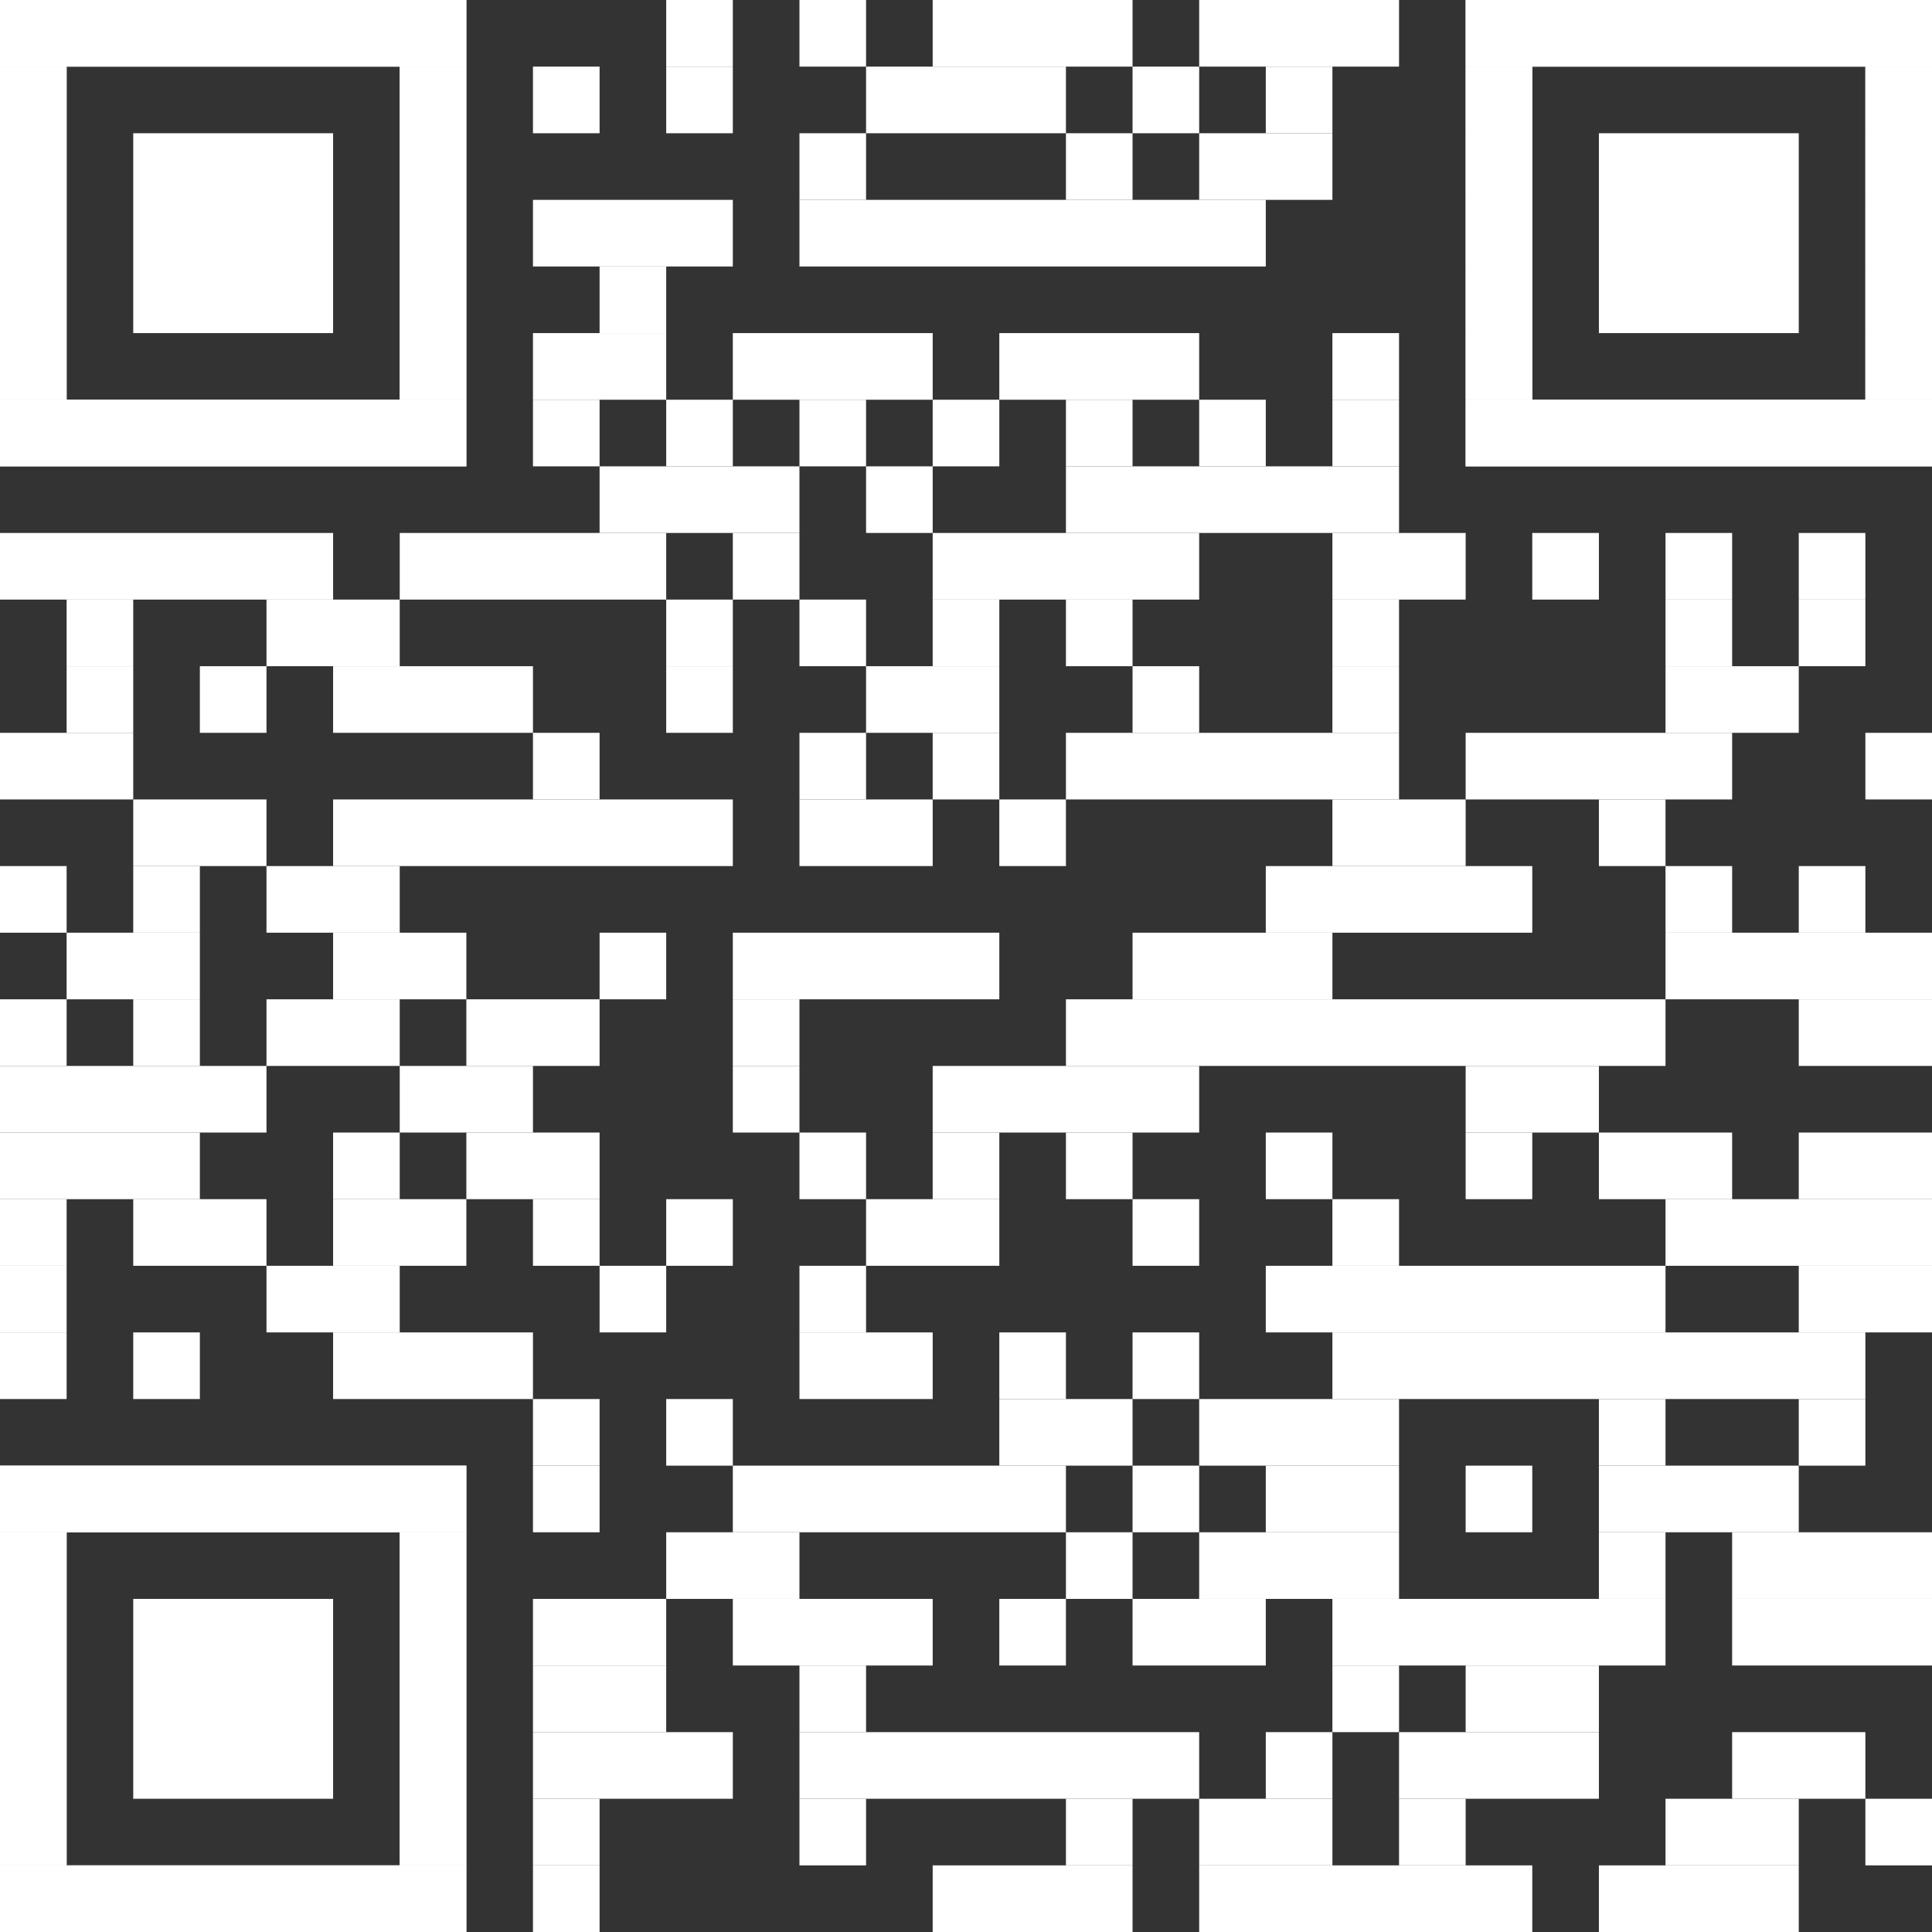 <?xml version="1.0" encoding="UTF-8"?><svg id="Ebene_1" xmlns="http://www.w3.org/2000/svg" viewBox="0 0 2465 2465"><rect x="0" y="0" width="2465" height="2465" fill="#333333" stroke="none"/><defs><style>.cls-1{fill:#fff;stroke-width:0px;}</style></defs><rect class="cls-1" x="850" width="85" height="85"/><rect class="cls-1" x="1020" width="85" height="85"/><rect class="cls-1" x="1190" width="255" height="85"/><rect class="cls-1" x="1530" width="255" height="85"/><rect class="cls-1" x="680" y="85" width="85" height="85"/><rect class="cls-1" x="850" y="85" width="85" height="85"/><rect class="cls-1" x="1105" y="85" width="255" height="85"/><rect class="cls-1" x="1445" y="85" width="85" height="85"/><rect class="cls-1" x="1615" y="85" width="85" height="85"/><rect class="cls-1" x="1020" y="170" width="85" height="85"/><rect class="cls-1" x="1360" y="170" width="85" height="85"/><rect class="cls-1" x="1530" y="170" width="170" height="85"/><rect class="cls-1" x="680" y="255" width="255" height="85"/><rect class="cls-1" x="1020" y="255" width="595" height="85"/><rect class="cls-1" x="765" y="340" width="85" height="85"/><rect class="cls-1" x="680" y="425" width="170" height="85"/><rect class="cls-1" x="935" y="425" width="255" height="85"/><rect class="cls-1" x="1275" y="425" width="255" height="85"/><rect class="cls-1" x="1700" y="425" width="85" height="85"/><rect class="cls-1" x="680" y="510" width="85" height="85"/><rect class="cls-1" x="850" y="510" width="85" height="85"/><rect class="cls-1" x="1020" y="510" width="85" height="85"/><rect class="cls-1" x="1190" y="510" width="85" height="85"/><rect class="cls-1" x="1360" y="510" width="85" height="85"/><rect class="cls-1" x="1530" y="510" width="85" height="85"/><rect class="cls-1" x="1700" y="510" width="85" height="85"/><rect class="cls-1" x="765" y="595" width="255" height="85"/><rect class="cls-1" x="1105" y="595" width="85" height="85"/><rect class="cls-1" x="1360" y="595" width="425" height="85"/><rect class="cls-1" y="680" width="425" height="85"/><rect class="cls-1" x="510" y="680" width="340" height="85"/><rect class="cls-1" x="935" y="680" width="85" height="85"/><rect class="cls-1" x="1190" y="680" width="340" height="85"/><rect class="cls-1" x="1700" y="680" width="170" height="85"/><rect class="cls-1" x="1955" y="680" width="85" height="85"/><rect class="cls-1" x="2125" y="680" width="85" height="85"/><rect class="cls-1" x="2295" y="680" width="85" height="85"/><rect class="cls-1" x="85" y="765" width="85" height="85"/><rect class="cls-1" x="340" y="765" width="170" height="85"/><rect class="cls-1" x="850" y="765" width="85" height="85"/><rect class="cls-1" x="1020" y="765" width="85" height="85"/><rect class="cls-1" x="1190" y="765" width="85" height="85"/><rect class="cls-1" x="1360" y="765" width="85" height="85"/><rect class="cls-1" x="1700" y="765" width="85" height="85"/><rect class="cls-1" x="2125" y="765" width="85" height="85"/><rect class="cls-1" x="2295" y="765" width="85" height="85"/><rect class="cls-1" x="85" y="850" width="85" height="85"/><rect class="cls-1" x="255" y="850" width="85" height="85"/><rect class="cls-1" x="425" y="850" width="255" height="85"/><rect class="cls-1" x="850" y="850" width="85" height="85"/><rect class="cls-1" x="1105" y="850" width="170" height="85"/><rect class="cls-1" x="1445" y="850" width="85" height="85"/><rect class="cls-1" x="1700" y="850" width="85" height="85"/><rect class="cls-1" x="2125" y="850" width="170" height="85"/><rect class="cls-1" y="935" width="170" height="85"/><rect class="cls-1" x="680" y="935" width="85" height="85"/><rect class="cls-1" x="1020" y="935" width="85" height="85"/><rect class="cls-1" x="1190" y="935" width="85" height="85"/><rect class="cls-1" x="1360" y="935" width="425" height="85"/><rect class="cls-1" x="1870" y="935" width="340" height="85"/><rect class="cls-1" x="2380" y="935" width="85" height="85"/><rect class="cls-1" x="170" y="1020" width="170" height="85"/><rect class="cls-1" x="425" y="1020" width="510" height="85"/><rect class="cls-1" x="1020" y="1020" width="170" height="85"/><rect class="cls-1" x="1275" y="1020" width="85" height="85"/><rect class="cls-1" x="1700" y="1020" width="170" height="85"/><rect class="cls-1" x="2040" y="1020" width="85" height="85"/><rect class="cls-1" y="1105" width="85" height="85"/><rect class="cls-1" x="170" y="1105" width="85" height="85"/><rect class="cls-1" x="340" y="1105" width="170" height="85"/><rect class="cls-1" x="1615" y="1105" width="340" height="85"/><rect class="cls-1" x="2125" y="1105" width="85" height="85"/><rect class="cls-1" x="2295" y="1105" width="85" height="85"/><rect class="cls-1" x="85" y="1190" width="170" height="85"/><rect class="cls-1" x="425" y="1190" width="170" height="85"/><rect class="cls-1" x="765" y="1190" width="85" height="85"/><rect class="cls-1" x="935" y="1190" width="340" height="85"/><rect class="cls-1" x="1445" y="1190" width="255" height="85"/><rect class="cls-1" x="2125" y="1190" width="340" height="85"/><rect class="cls-1" y="1275" width="85" height="85"/><rect class="cls-1" x="170" y="1275" width="85" height="85"/><rect class="cls-1" x="340" y="1275" width="170" height="85"/><rect class="cls-1" x="595" y="1275" width="170" height="85"/><rect class="cls-1" x="935" y="1275" width="85" height="85"/><rect class="cls-1" x="1360" y="1275" width="765" height="85"/><rect class="cls-1" x="2295" y="1275" width="170" height="85"/><rect class="cls-1" y="1360" width="340" height="85"/><rect class="cls-1" x="510" y="1360" width="170" height="85"/><rect class="cls-1" x="935" y="1360" width="85" height="85"/><rect class="cls-1" x="1190" y="1360" width="340" height="85"/><rect class="cls-1" x="1870" y="1360" width="170" height="85"/><rect class="cls-1" y="1445" width="255" height="85"/><rect class="cls-1" x="425" y="1445" width="85" height="85"/><rect class="cls-1" x="595" y="1445" width="170" height="85"/><rect class="cls-1" x="1020" y="1445" width="85" height="85"/><rect class="cls-1" x="1190" y="1445" width="85" height="85"/><rect class="cls-1" x="1360" y="1445" width="85" height="85"/><rect class="cls-1" x="1615" y="1445" width="85" height="85"/><rect class="cls-1" x="1870" y="1445" width="85" height="85"/><rect class="cls-1" x="2040" y="1445" width="170" height="85"/><rect class="cls-1" x="2295" y="1445" width="170" height="85"/><rect class="cls-1" y="1530" width="85" height="85"/><rect class="cls-1" x="170" y="1530" width="170" height="85"/><rect class="cls-1" x="425" y="1530" width="170" height="85"/><rect class="cls-1" x="680" y="1530" width="85" height="85"/><rect class="cls-1" x="850" y="1530" width="85" height="85"/><rect class="cls-1" x="1105" y="1530" width="170" height="85"/><rect class="cls-1" x="1445" y="1530" width="85" height="85"/><rect class="cls-1" x="1700" y="1530" width="85" height="85"/><rect class="cls-1" x="2125" y="1530" width="340" height="85"/><rect class="cls-1" y="1615" width="85" height="85"/><rect class="cls-1" x="340" y="1615" width="170" height="85"/><rect class="cls-1" x="765" y="1615" width="85" height="85"/><rect class="cls-1" x="1020" y="1615" width="85" height="85"/><rect class="cls-1" x="1615" y="1615" width="510" height="85"/><rect class="cls-1" x="2295" y="1615" width="170" height="85"/><rect class="cls-1" y="1700" width="85" height="85"/><rect class="cls-1" x="170" y="1700" width="85" height="85"/><rect class="cls-1" x="425" y="1700" width="255" height="85"/><rect class="cls-1" x="1020" y="1700" width="170" height="85"/><rect class="cls-1" x="1275" y="1700" width="85" height="85"/><rect class="cls-1" x="1445" y="1700" width="85" height="85"/><rect class="cls-1" x="1700" y="1700" width="680" height="85"/><rect class="cls-1" x="680" y="1785" width="85" height="85"/><rect class="cls-1" x="850" y="1785" width="85" height="85"/><rect class="cls-1" x="1275" y="1785" width="170" height="85"/><rect class="cls-1" x="1530" y="1785" width="255" height="85"/><rect class="cls-1" x="2040" y="1785" width="85" height="85"/><rect class="cls-1" x="2295" y="1785" width="85" height="85"/><rect class="cls-1" x="680" y="1870" width="85" height="85"/><rect class="cls-1" x="935" y="1870" width="425" height="85"/><rect class="cls-1" x="1445" y="1870" width="85" height="85"/><rect class="cls-1" x="1615" y="1870" width="170" height="85"/><rect class="cls-1" x="1870" y="1870" width="85" height="85"/><rect class="cls-1" x="2040" y="1870" width="255" height="85"/><rect class="cls-1" x="850" y="1955" width="170" height="85"/><rect class="cls-1" x="1360" y="1955" width="85" height="85"/><rect class="cls-1" x="1530" y="1955" width="255" height="85"/><rect class="cls-1" x="2040" y="1955" width="85" height="85"/><rect class="cls-1" x="2210" y="1955" width="255" height="85"/><rect class="cls-1" x="680" y="2040" width="170" height="85"/><rect class="cls-1" x="935" y="2040" width="255" height="85"/><rect class="cls-1" x="1275" y="2040" width="85" height="85"/><rect class="cls-1" x="1445" y="2040" width="170" height="85"/><rect class="cls-1" x="1700" y="2040" width="425" height="85"/><rect class="cls-1" x="2210" y="2040" width="255" height="85"/><rect class="cls-1" x="680" y="2125" width="170" height="85"/><rect class="cls-1" x="1020" y="2125" width="85" height="85"/><rect class="cls-1" x="1700" y="2125" width="85" height="85"/><rect class="cls-1" x="1870" y="2125" width="170" height="85"/><rect class="cls-1" x="680" y="2210" width="255" height="85"/><rect class="cls-1" x="1020" y="2210" width="510" height="85"/><rect class="cls-1" x="1615" y="2210" width="85" height="85"/><rect class="cls-1" x="1785" y="2210" width="255" height="85"/><rect class="cls-1" x="2210" y="2210" width="170" height="85"/><rect class="cls-1" x="680" y="2295" width="85" height="85"/><rect class="cls-1" x="1020" y="2295" width="85" height="85"/><rect class="cls-1" x="1360" y="2295" width="85" height="85"/><rect class="cls-1" x="1530" y="2295" width="170" height="85"/><rect class="cls-1" x="1785" y="2295" width="85" height="85"/><rect class="cls-1" x="2125" y="2295" width="170" height="85"/><rect class="cls-1" x="2380" y="2295" width="85" height="85"/><rect class="cls-1" x="680" y="2380" width="85" height="85"/><rect class="cls-1" x="1190" y="2380" width="255" height="85"/><rect class="cls-1" x="1530" y="2380" width="425" height="85"/><rect class="cls-1" x="2040" y="2380" width="255" height="85"/><rect class="cls-1" width="595" height="85"/><rect class="cls-1" y="85" width="85" height="425"/><rect class="cls-1" x="510" y="85" width="85" height="425"/><rect class="cls-1" y="510" width="595" height="85"/><rect class="cls-1" width="595" height="85"/><rect class="cls-1" y="85" width="85" height="85"/><rect class="cls-1" x="510" y="85" width="85" height="85"/><rect class="cls-1" y="170" width="85" height="85"/><rect class="cls-1" x="510" y="170" width="85" height="85"/><rect class="cls-1" y="255" width="85" height="85"/><rect class="cls-1" x="510" y="255" width="85" height="85"/><rect class="cls-1" y="340" width="85" height="85"/><rect class="cls-1" x="510" y="340" width="85" height="85"/><rect class="cls-1" y="425" width="85" height="85"/><rect class="cls-1" x="510" y="425" width="85" height="85"/><rect class="cls-1" y="510" width="595" height="85"/><rect class="cls-1" x="170" y="170" width="255" height="255"/><rect class="cls-1" x="1870" width="595" height="85"/><rect class="cls-1" x="1870" y="85" width="85" height="425"/><rect class="cls-1" x="2380" y="85" width="85" height="425"/><rect class="cls-1" x="1870" y="510" width="595" height="85"/><rect class="cls-1" x="1870" width="595" height="85"/><rect class="cls-1" x="1870" y="85" width="85" height="85"/><rect class="cls-1" x="2380" y="85" width="85" height="85"/><rect class="cls-1" x="1870" y="170" width="85" height="85"/><rect class="cls-1" x="2380" y="170" width="85" height="85"/><rect class="cls-1" x="1870" y="255" width="85" height="85"/><rect class="cls-1" x="2380" y="255" width="85" height="85"/><rect class="cls-1" x="1870" y="340" width="85" height="85"/><rect class="cls-1" x="2380" y="340" width="85" height="85"/><rect class="cls-1" x="1870" y="425" width="85" height="85"/><rect class="cls-1" x="2380" y="425" width="85" height="85"/><rect class="cls-1" x="1870" y="510" width="595" height="85"/><rect class="cls-1" x="2040" y="170" width="255" height="255"/><rect class="cls-1" y="1870" width="595" height="85"/><rect class="cls-1" y="1955" width="85" height="425"/><rect class="cls-1" x="510" y="1955" width="85" height="425"/><rect class="cls-1" y="2380" width="595" height="85"/><rect class="cls-1" y="1870" width="595" height="85"/><rect class="cls-1" y="1955" width="85" height="85"/><rect class="cls-1" x="510" y="1955" width="85" height="85"/><rect class="cls-1" y="2040" width="85" height="85"/><rect class="cls-1" x="510" y="2040" width="85" height="85"/><rect class="cls-1" y="2125" width="85" height="85"/><rect class="cls-1" x="510" y="2125" width="85" height="85"/><rect class="cls-1" y="2210" width="85" height="85"/><rect class="cls-1" x="510" y="2210" width="85" height="85"/><rect class="cls-1" y="2295" width="85" height="85"/><rect class="cls-1" x="510" y="2295" width="85" height="85"/><rect class="cls-1" y="2380" width="595" height="85"/><rect class="cls-1" x="170" y="2040" width="255" height="255"/></svg>